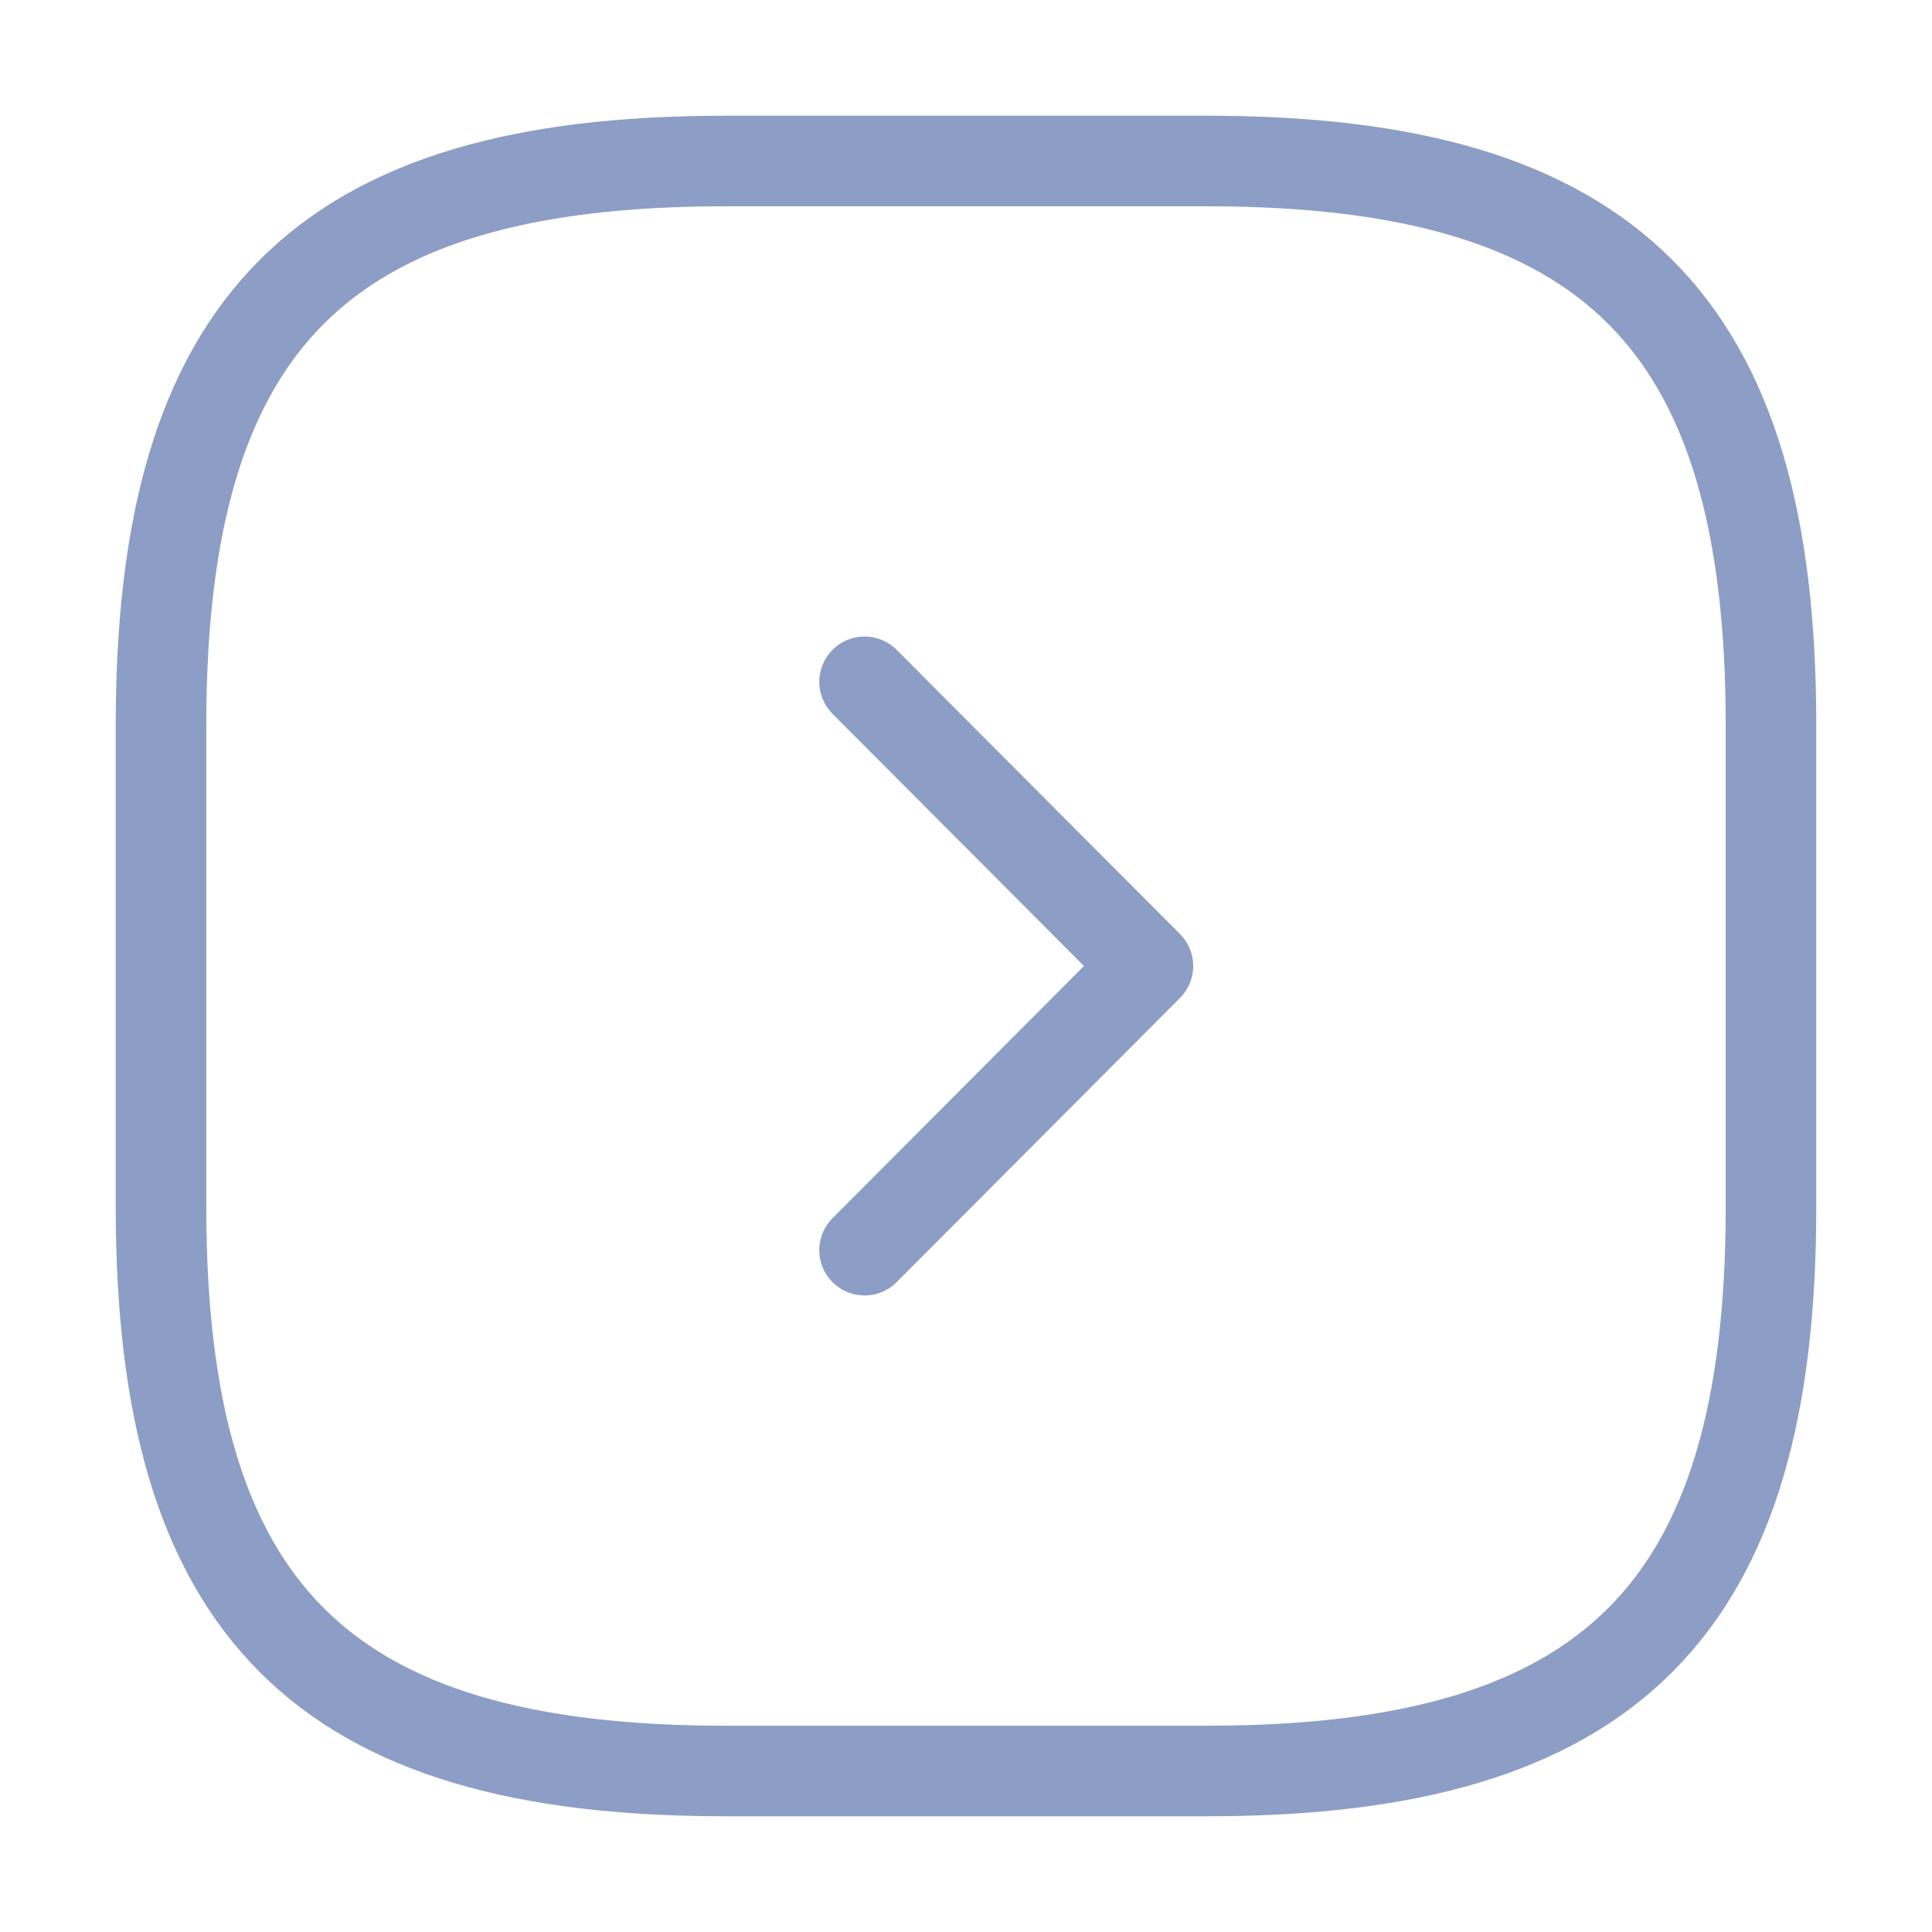 <svg width="32" height="32" viewBox="0 0 32 32" fill="none" xmlns="http://www.w3.org/2000/svg">
<path d="M12 29.333H20C26.666 29.333 29.333 26.666 29.333 20V12C29.333 5.333 26.666 2.667 20 2.667H12C5.333 2.667 2.667 5.333 2.667 12V20C2.667 26.666 5.333 29.333 12 29.333Z" stroke="#8C9EC5" stroke-width="1.5" stroke-linecap="round" stroke-linejoin="round"/>
<path d="M14.32 20.707L19.013 16L14.32 11.293" stroke="#8C9EC5" stroke-width="1.5" stroke-linecap="round" stroke-linejoin="round"/>
</svg>